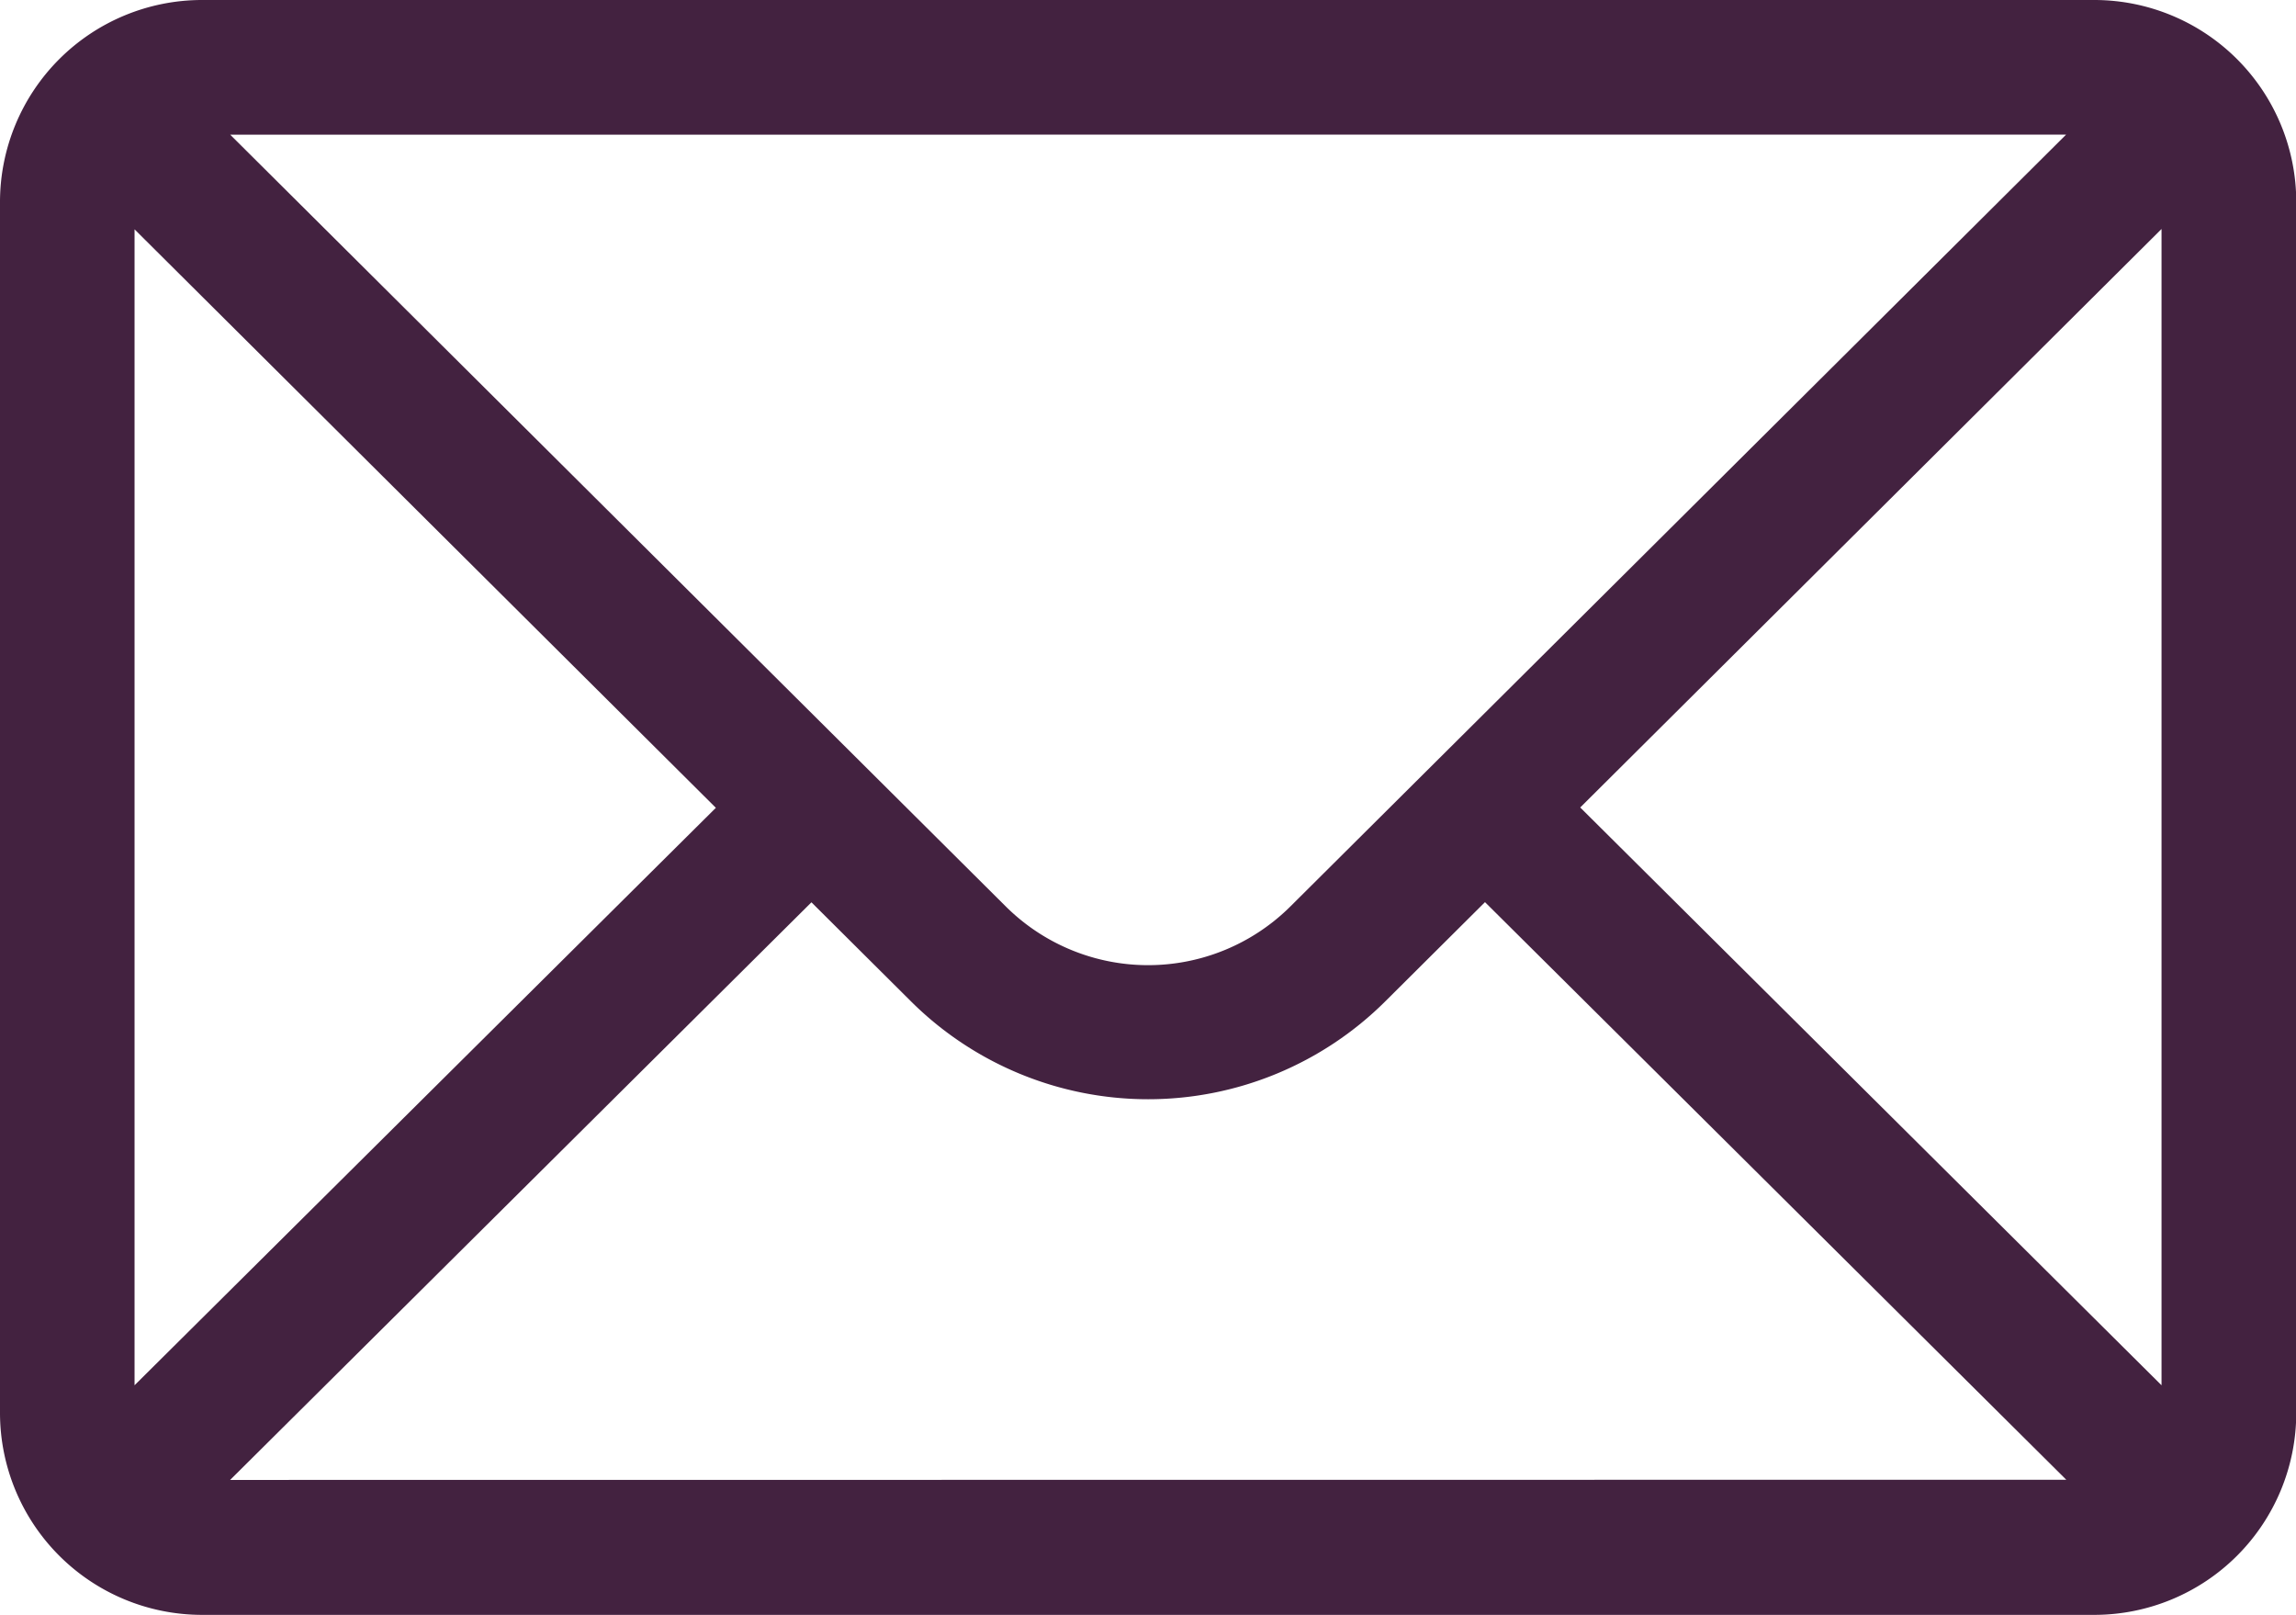<svg data-name="mail (2)" xmlns="http://www.w3.org/2000/svg" width="26.858" height="18.885" viewBox="0 0 26.858 18.885">
    <g data-name="Group 1097">
        <path data-name="Path 386" d="M24.5 76H2.361A2.364 2.364 0 0 0 0 78.361v14.163a2.364 2.364 0 0 0 2.361 2.361H24.5a2.363 2.363 0 0 0 2.361-2.361V78.361A2.363 2.363 0 0 0 24.5 76zm-.331 1.574L15.1 86.595a2.361 2.361 0 0 1-3.34 0l-9.067-9.02zM1.574 92.2V78.682l6.8 6.765zm1.118 1.107 6.8-6.755 1.157 1.151a3.934 3.934 0 0 0 5.563 0l1.159-1.153 6.8 6.755zM25.285 92.2l-6.8-6.757 6.8-6.765z" transform="translate(0 -76)" style="fill:#432240"/>
    </g>
</svg>
